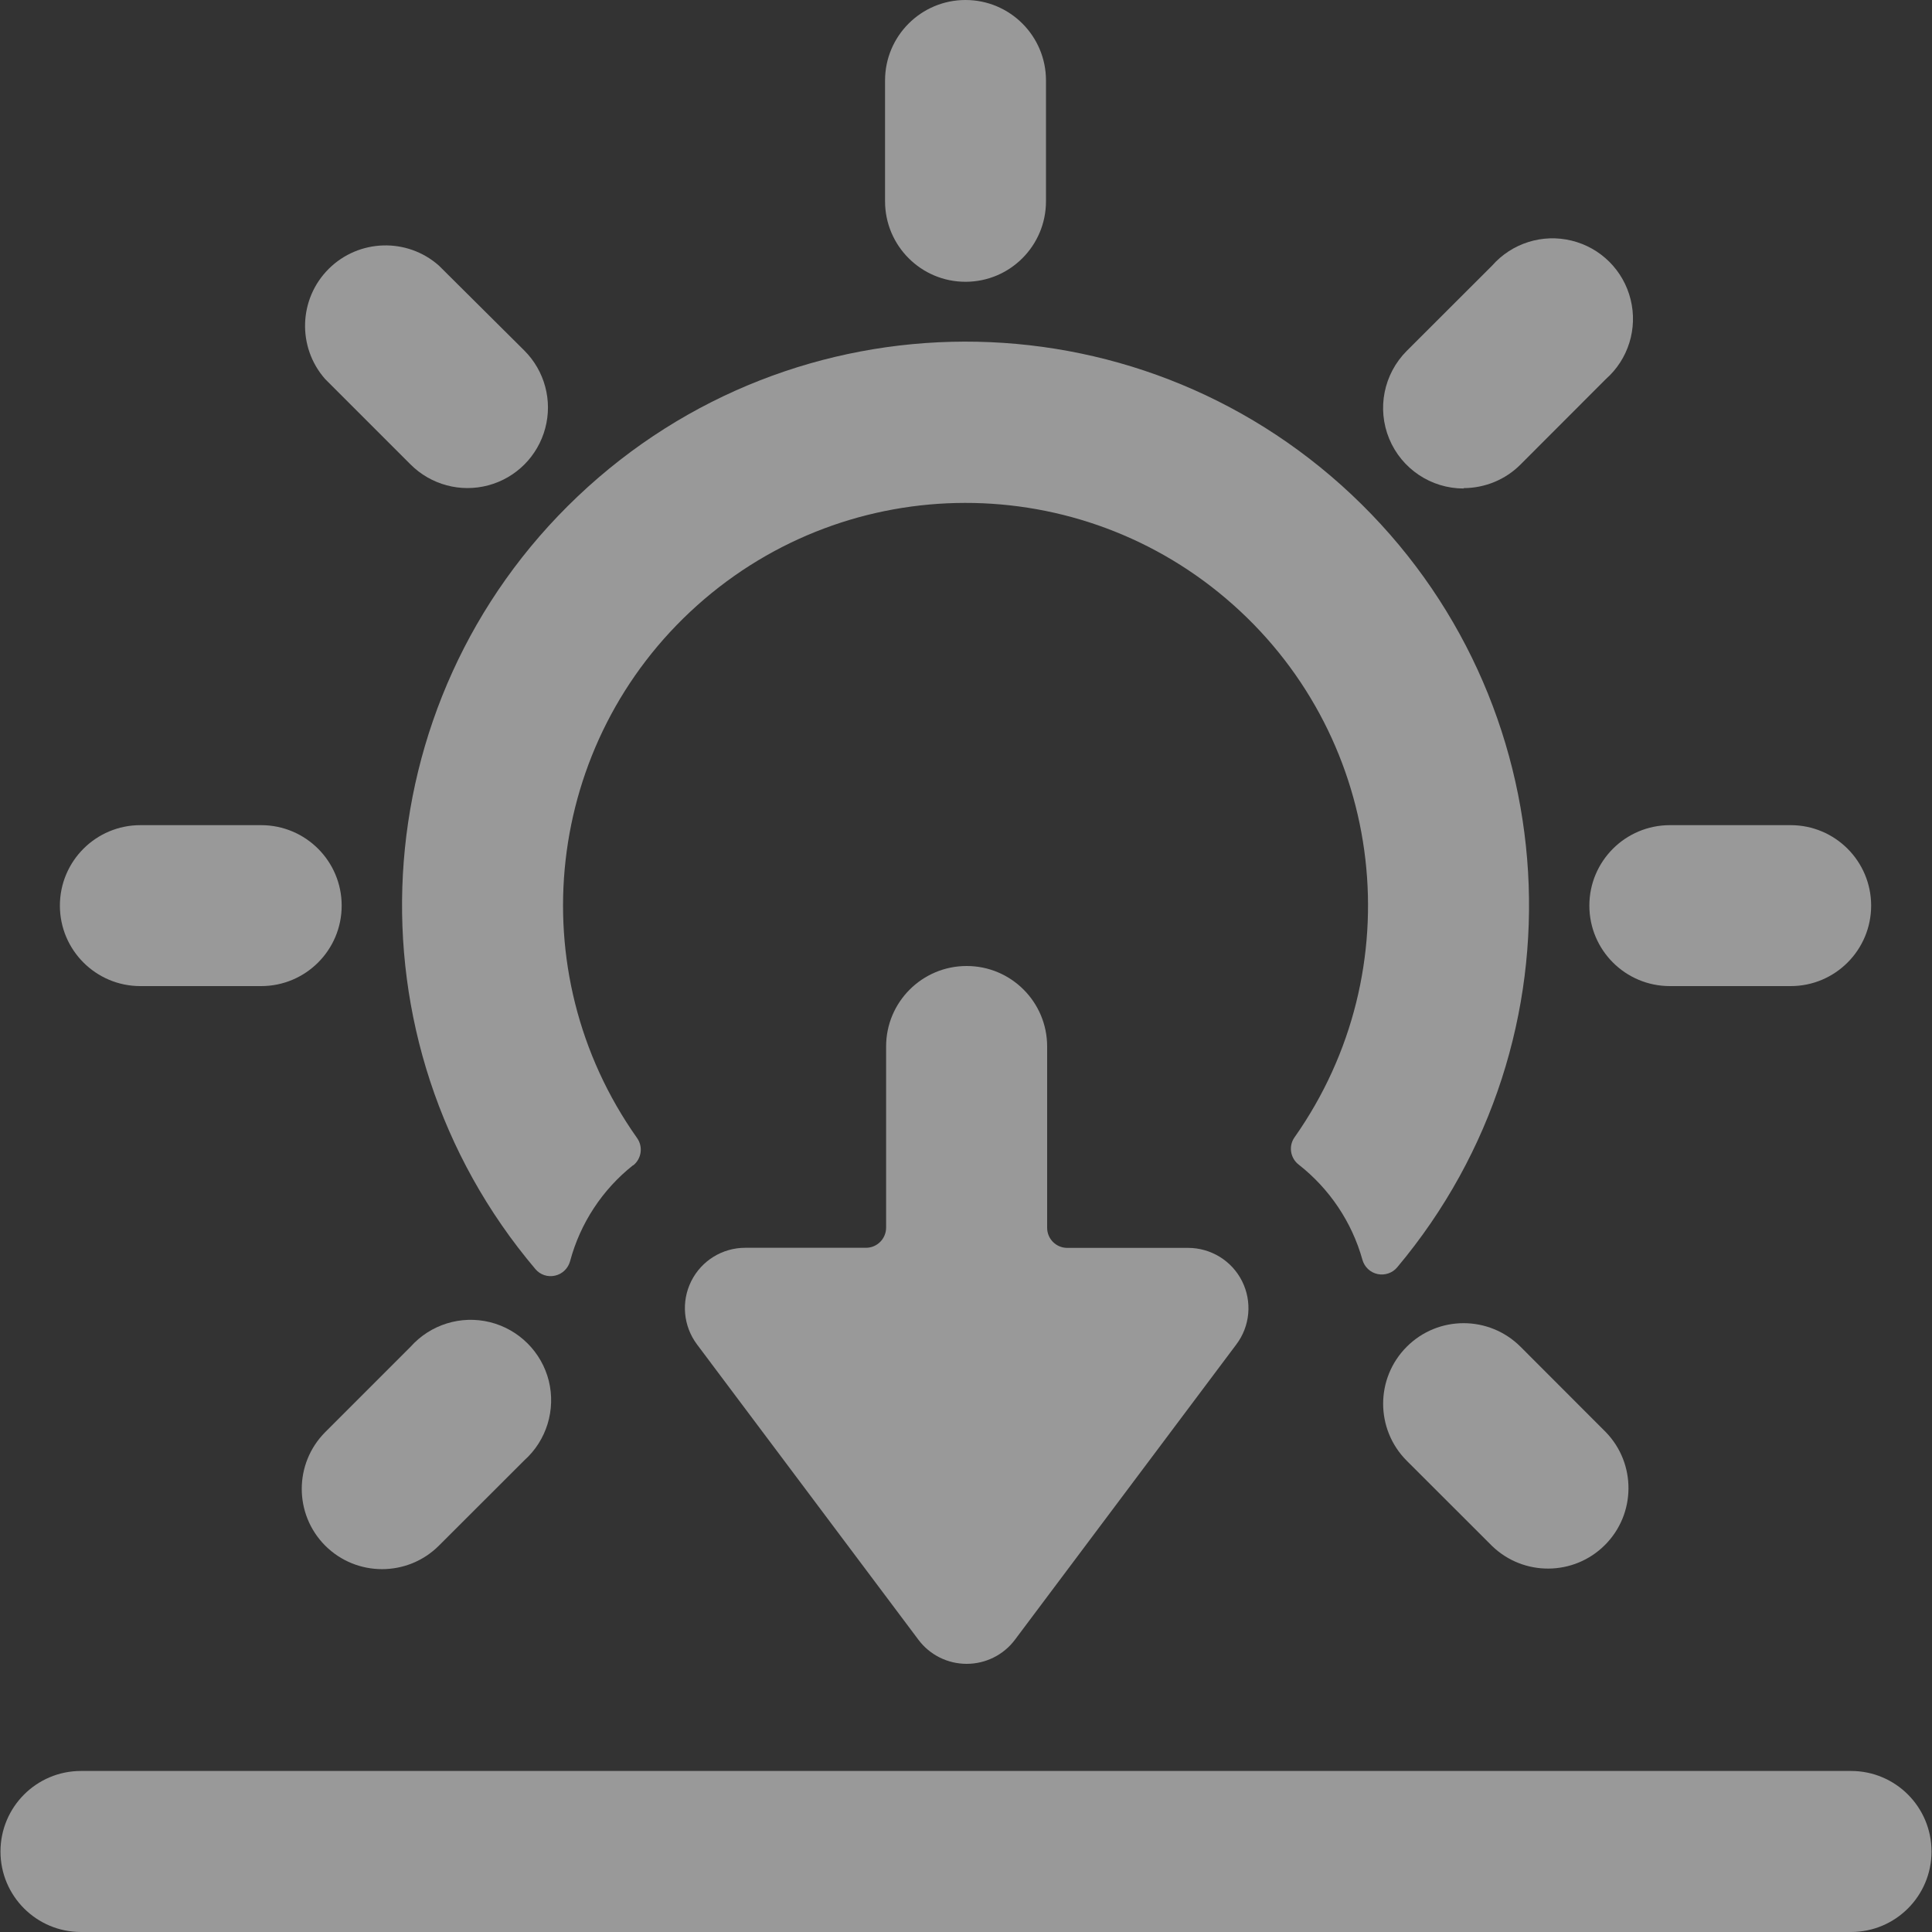 <?xml version="1.0" encoding="UTF-8"?>
<svg width="20px" height="20px" viewBox="0 0 20 20" version="1.1" xmlns="http://www.w3.org/2000/svg"
     xmlns:xlink="http://www.w3.org/1999/xlink">
    <rect x="0" y="0" width="20" height="20" fill="#333333" stroke="none"/>
    <!-- Generator: sketchtool 54.1 (76490) - https://sketchapp.com -->
    <title>7C32EE7B-388B-4566-A8E1-E3B5CFA5553C</title>
    <desc>Created with sketchtool.</desc>
    <g id="Page-1" stroke="none" stroke-width="1" fill="none" fill-rule="evenodd" opacity="0.5">
        <g id="idokep_főoldal_final-copy-22" transform="translate(-370, -372)" fill="#FFFFFF"
           fill-rule="nonzero">
            <g id="Group-4" transform="translate(270, 10)">
                <g id="Órás-előrejelzés" transform="translate(0, 140)">
                    <g id="Jelenleg" transform="translate(100, 75)">
                        <g id="Group-37" transform="translate(0, 95)">
                            <g id="Group-28">
                                <g id="Group" transform="translate(0, 52)">
                                    <g id="Bold">
                                        <path d="M6.554,12.065 C6.641,11.996 6.659,11.871 6.595,11.781 C5.371,10.052 5.638,7.68 7.217,6.267 C8.795,4.855 11.183,4.852 12.765,6.26 C14.348,7.668 14.621,10.04 13.402,11.772 C13.337,11.862 13.356,11.988 13.444,12.056 C13.763,12.306 13.995,12.651 14.104,13.042 C14.125,13.116 14.185,13.173 14.261,13.189 C14.336,13.205 14.415,13.178 14.464,13.119 C16.452,10.75 16.245,7.241 13.992,5.121 C11.74,3.002 8.225,3.009 5.981,5.138 C3.737,7.266 3.544,10.776 5.542,13.137 C5.592,13.197 5.671,13.223 5.747,13.205 C5.823,13.188 5.882,13.129 5.902,13.054 C6.007,12.662 6.236,12.314 6.554,12.062 L6.554,12.065 Z"
                                              id="Shape"></path>
                                        <path d="M1.453,10.208 L2.703,10.208 C3.164,10.208 3.537,9.835 3.537,9.375 C3.537,8.915 3.164,8.542 2.703,8.542 L1.453,8.542 C0.993,8.542 0.62,8.915 0.62,9.375 C0.62,9.835 0.993,10.208 1.453,10.208 Z"
                                              id="Shape"></path>
                                        <path d="M4.25,4.808 C4.461,5.019 4.768,5.101 5.055,5.024 C5.343,4.947 5.567,4.722 5.644,4.434 C5.721,4.147 5.639,3.84 5.428,3.629 L4.544,2.75 C4.215,2.458 3.715,2.473 3.403,2.783 C3.091,3.094 3.075,3.594 3.366,3.924 L4.25,4.808 Z"
                                              id="Shape"></path>
                                        <path d="M9.995,2.917 C10.455,2.917 10.828,2.544 10.828,2.083 L10.828,0.833 C10.828,0.373 10.455,2.81814063e-17 9.995,0 C9.535,-2.81814063e-17 9.162,0.373 9.162,0.833 L9.162,2.083 C9.162,2.544 9.535,2.917 9.995,2.917 Z"
                                              id="Shape"></path>
                                        <path d="M3.366,16 C3.691,16.325 4.219,16.325 4.544,16 L5.428,15.117 C5.658,14.911 5.755,14.594 5.681,14.294 C5.606,13.995 5.371,13.761 5.072,13.687 C4.772,13.613 4.456,13.711 4.25,13.942 L3.366,14.826 C3.043,15.151 3.043,15.675 3.366,16 Z"
                                              id="Shape"></path>
                                        <path d="M16.453,9.375 C16.453,9.835 16.826,10.208 17.287,10.208 L18.537,10.208 C18.997,10.208 19.37,9.835 19.37,9.375 C19.37,8.915 18.997,8.542 18.537,8.542 L17.287,8.542 C16.826,8.542 16.453,8.915 16.453,9.375 Z"
                                              id="Shape"></path>
                                        <path d="M15.152,5.053 C15.373,5.052 15.585,4.965 15.741,4.808 L16.624,3.924 C16.856,3.719 16.955,3.401 16.88,3.1 C16.806,2.799 16.57,2.564 16.269,2.491 C15.968,2.417 15.651,2.517 15.446,2.75 L14.562,3.633 C14.324,3.872 14.252,4.23 14.381,4.542 C14.51,4.854 14.814,5.057 15.152,5.057 L15.152,5.053 Z"
                                              id="Shape"></path>
                                        <path d="M15.741,13.942 C15.415,13.616 14.887,13.616 14.562,13.942 C14.237,14.268 14.237,14.795 14.562,15.121 L15.446,16.004 C15.773,16.32 16.293,16.315 16.614,15.994 C16.935,15.673 16.94,15.153 16.624,14.826 L15.741,13.942 Z"
                                              id="Shape"></path>
                                        <path d="M9.507,16.974 C9.625,17.132 9.81,17.224 10.007,17.224 C10.203,17.224 10.389,17.132 10.507,16.974 L12.798,13.918 C12.941,13.729 12.964,13.475 12.858,13.263 C12.752,13.051 12.535,12.918 12.298,12.918 L11.048,12.918 C10.933,12.918 10.84,12.825 10.84,12.71 L10.84,10.833 C10.84,10.373 10.467,10 10.007,10 C9.546,10 9.173,10.373 9.173,10.833 L9.173,12.708 C9.173,12.823 9.08,12.917 8.965,12.917 L7.715,12.917 C7.478,12.917 7.262,13.05 7.156,13.262 C7.05,13.474 7.073,13.727 7.215,13.917 L7.215,13.917 L9.507,16.974 Z"
                                              id="Shape"></path>
                                        <path d="M19.162,18.333 L0.838,18.333 C0.378,18.333 0.005,18.706 0.005,19.167 C0.005,19.627 0.378,20 0.838,20 L19.162,20 C19.622,20 19.995,19.627 19.995,19.167 C19.995,18.706 19.622,18.333 19.162,18.333 Z"
                                              id="Shape"></path>
                                    </g>
                                </g>
                            </g>
                        </g>
                    </g>
                </g>
            </g>
        </g>
    </g>
</svg>